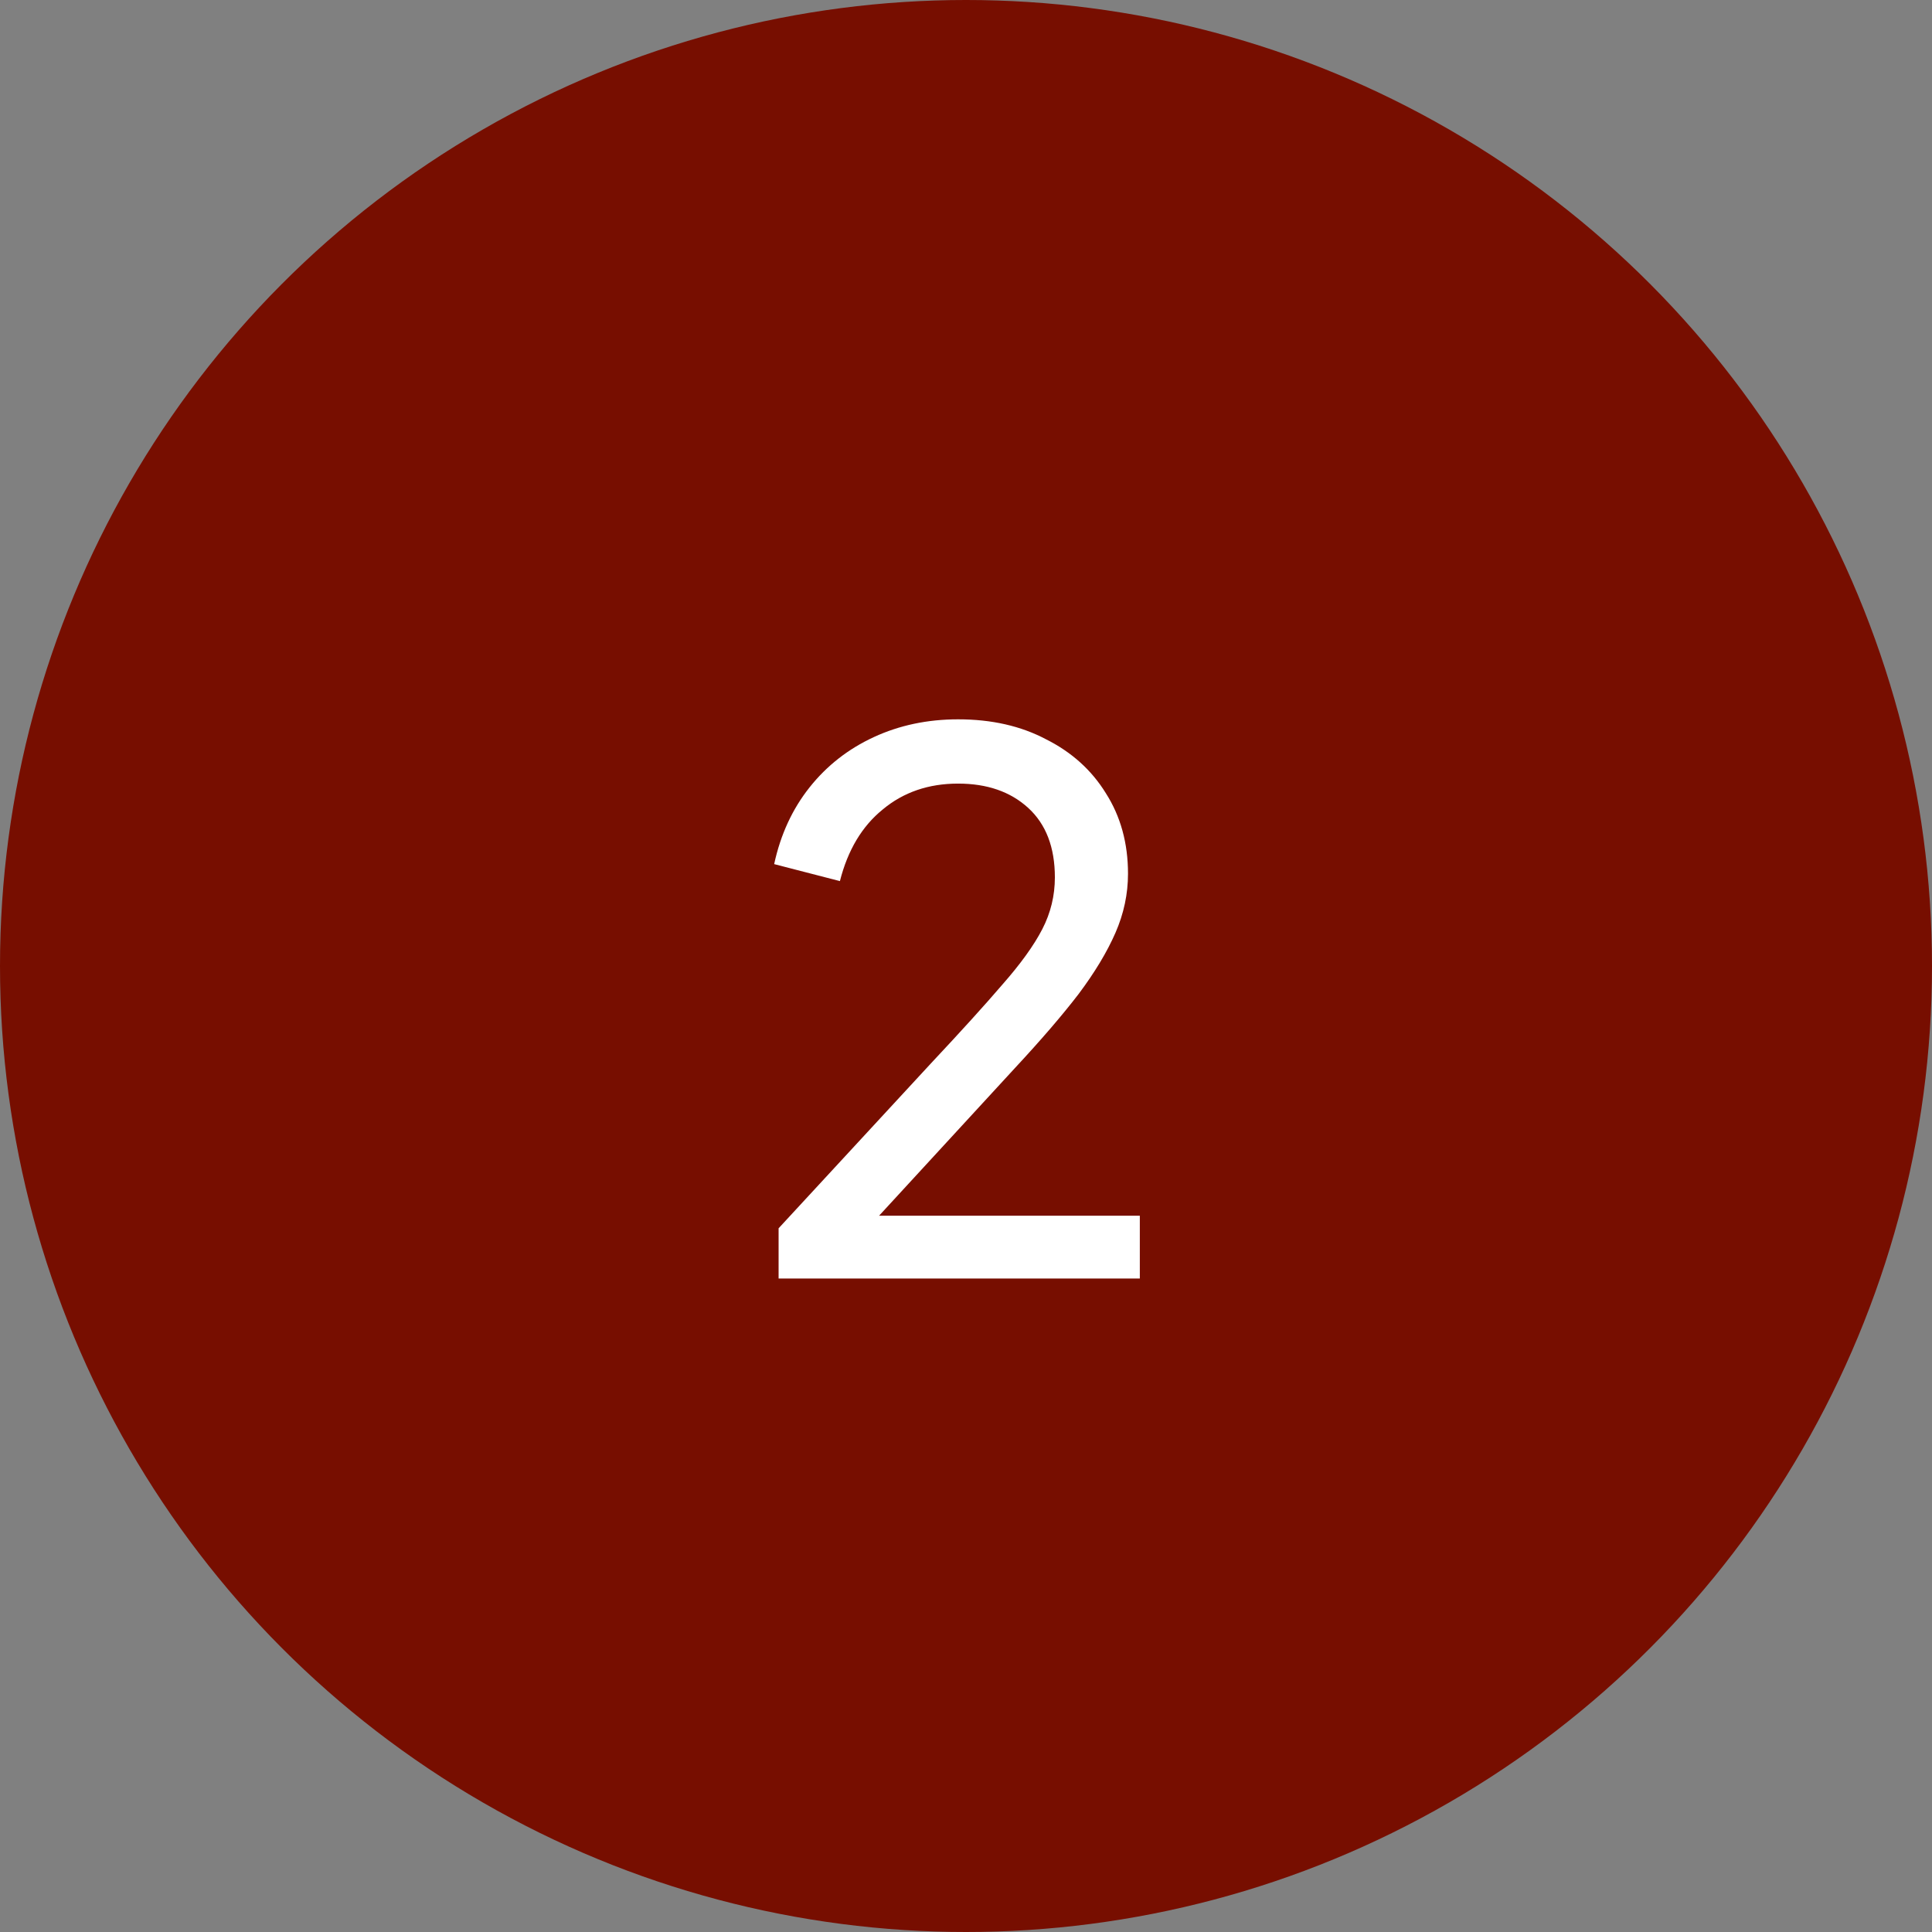 <svg width="68" height="68" viewBox="0 0 68 68" fill="none" xmlns="http://www.w3.org/2000/svg">
<rect x="0" y="0" width="68" height="68" fill="#808080" stroke="none"/>
<circle cx="34" cy="34" r="34" fill="#770E00"/>
<path d="M27.404 45V43.232L32.76 37.434C33.817 36.307 34.658 35.38 35.282 34.652C35.923 33.924 36.391 33.274 36.686 32.702C36.981 32.13 37.128 31.523 37.128 30.882C37.128 29.825 36.816 29.01 36.192 28.438C35.568 27.866 34.745 27.58 33.722 27.58C32.682 27.58 31.798 27.883 31.07 28.49C30.342 29.079 29.839 29.92 29.562 31.012L27.248 30.414C27.473 29.374 27.889 28.473 28.496 27.71C29.103 26.947 29.857 26.358 30.758 25.942C31.659 25.526 32.647 25.318 33.722 25.318C34.901 25.318 35.932 25.552 36.816 26.02C37.717 26.471 38.419 27.103 38.922 27.918C39.442 28.733 39.702 29.677 39.702 30.752C39.702 31.463 39.555 32.156 39.26 32.832C38.965 33.508 38.532 34.227 37.96 34.99C37.388 35.735 36.643 36.602 35.724 37.59L30.94 42.79H40.118V45H27.404Z" fill="white"/>
</svg>
